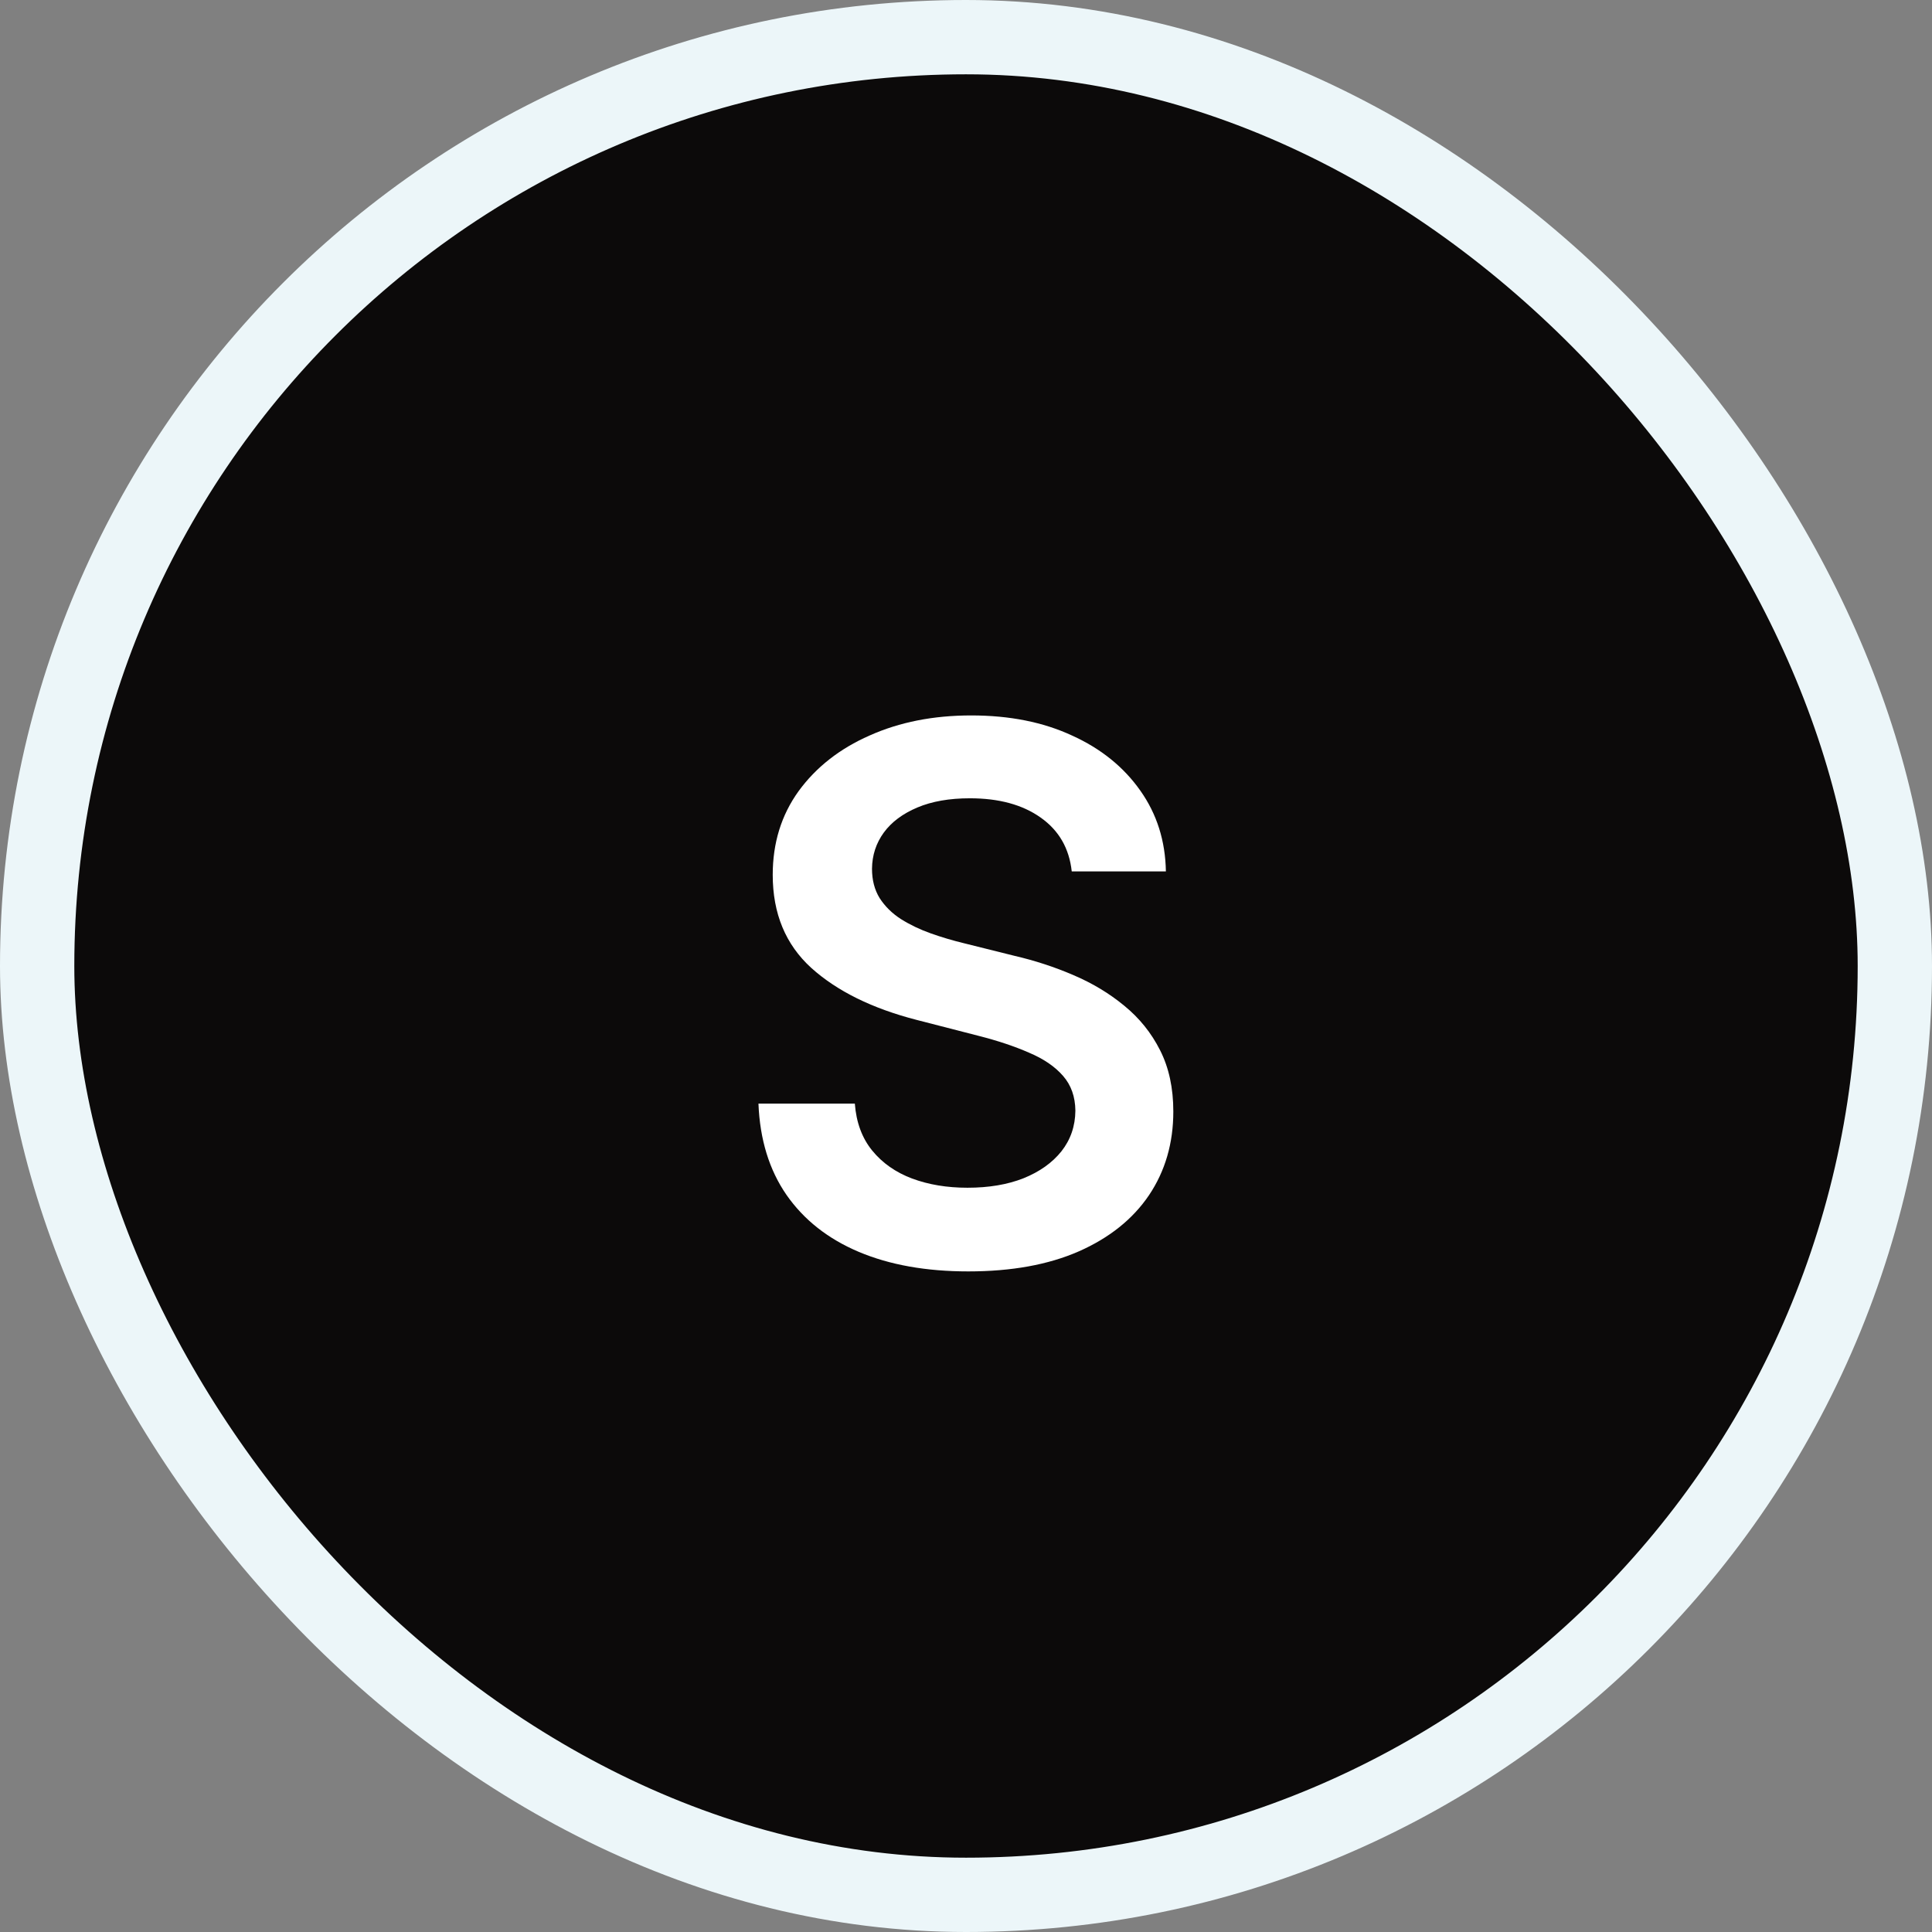 <svg width="26" height="26" viewBox="0 0 26 26" fill="none" xmlns="http://www.w3.org/2000/svg">
<rect x="0" y="0" width="26" height="26" fill="#808080" stroke="none"/>
<rect x="0.5" y="0.5" width="25" height="25" rx="12.5" fill="#0C0A0A"/>
<rect x="0.5" y="0.5" width="25" height="25" rx="12.5" stroke="#ECF6F9"/>
<path d="M14.423 11.727C14.389 11.416 14.25 11.175 14.004 11.002C13.76 10.829 13.443 10.743 13.052 10.743C12.777 10.743 12.542 10.784 12.345 10.867C12.149 10.95 11.998 11.062 11.894 11.204C11.79 11.347 11.737 11.509 11.735 11.691C11.735 11.843 11.769 11.974 11.837 12.085C11.909 12.197 12.004 12.291 12.125 12.369C12.246 12.445 12.38 12.509 12.526 12.561C12.673 12.613 12.821 12.657 12.97 12.693L13.652 12.863C13.927 12.927 14.191 13.013 14.444 13.122C14.7 13.231 14.928 13.368 15.129 13.534C15.333 13.7 15.494 13.9 15.612 14.134C15.731 14.369 15.79 14.643 15.79 14.958C15.79 15.384 15.681 15.759 15.463 16.084C15.245 16.406 14.931 16.658 14.519 16.84C14.109 17.02 13.613 17.11 13.031 17.11C12.465 17.11 11.974 17.023 11.557 16.847C11.143 16.672 10.818 16.416 10.584 16.08C10.352 15.744 10.226 15.335 10.207 14.852H11.504C11.523 15.105 11.601 15.316 11.738 15.484C11.875 15.652 12.054 15.777 12.274 15.86C12.497 15.943 12.745 15.984 13.02 15.984C13.306 15.984 13.557 15.942 13.773 15.857C13.991 15.769 14.161 15.648 14.284 15.494C14.407 15.338 14.47 15.156 14.472 14.947C14.47 14.758 14.414 14.602 14.306 14.479C14.197 14.353 14.044 14.249 13.847 14.166C13.653 14.081 13.426 14.005 13.166 13.939L12.338 13.726C11.739 13.572 11.266 13.339 10.918 13.026C10.572 12.711 10.399 12.294 10.399 11.773C10.399 11.344 10.515 10.969 10.747 10.647C10.982 10.325 11.3 10.075 11.703 9.898C12.105 9.718 12.561 9.628 13.07 9.628C13.586 9.628 14.038 9.718 14.426 9.898C14.817 10.075 15.123 10.323 15.346 10.64C15.569 10.955 15.683 11.317 15.69 11.727H14.423Z" fill="white"/>
</svg>
